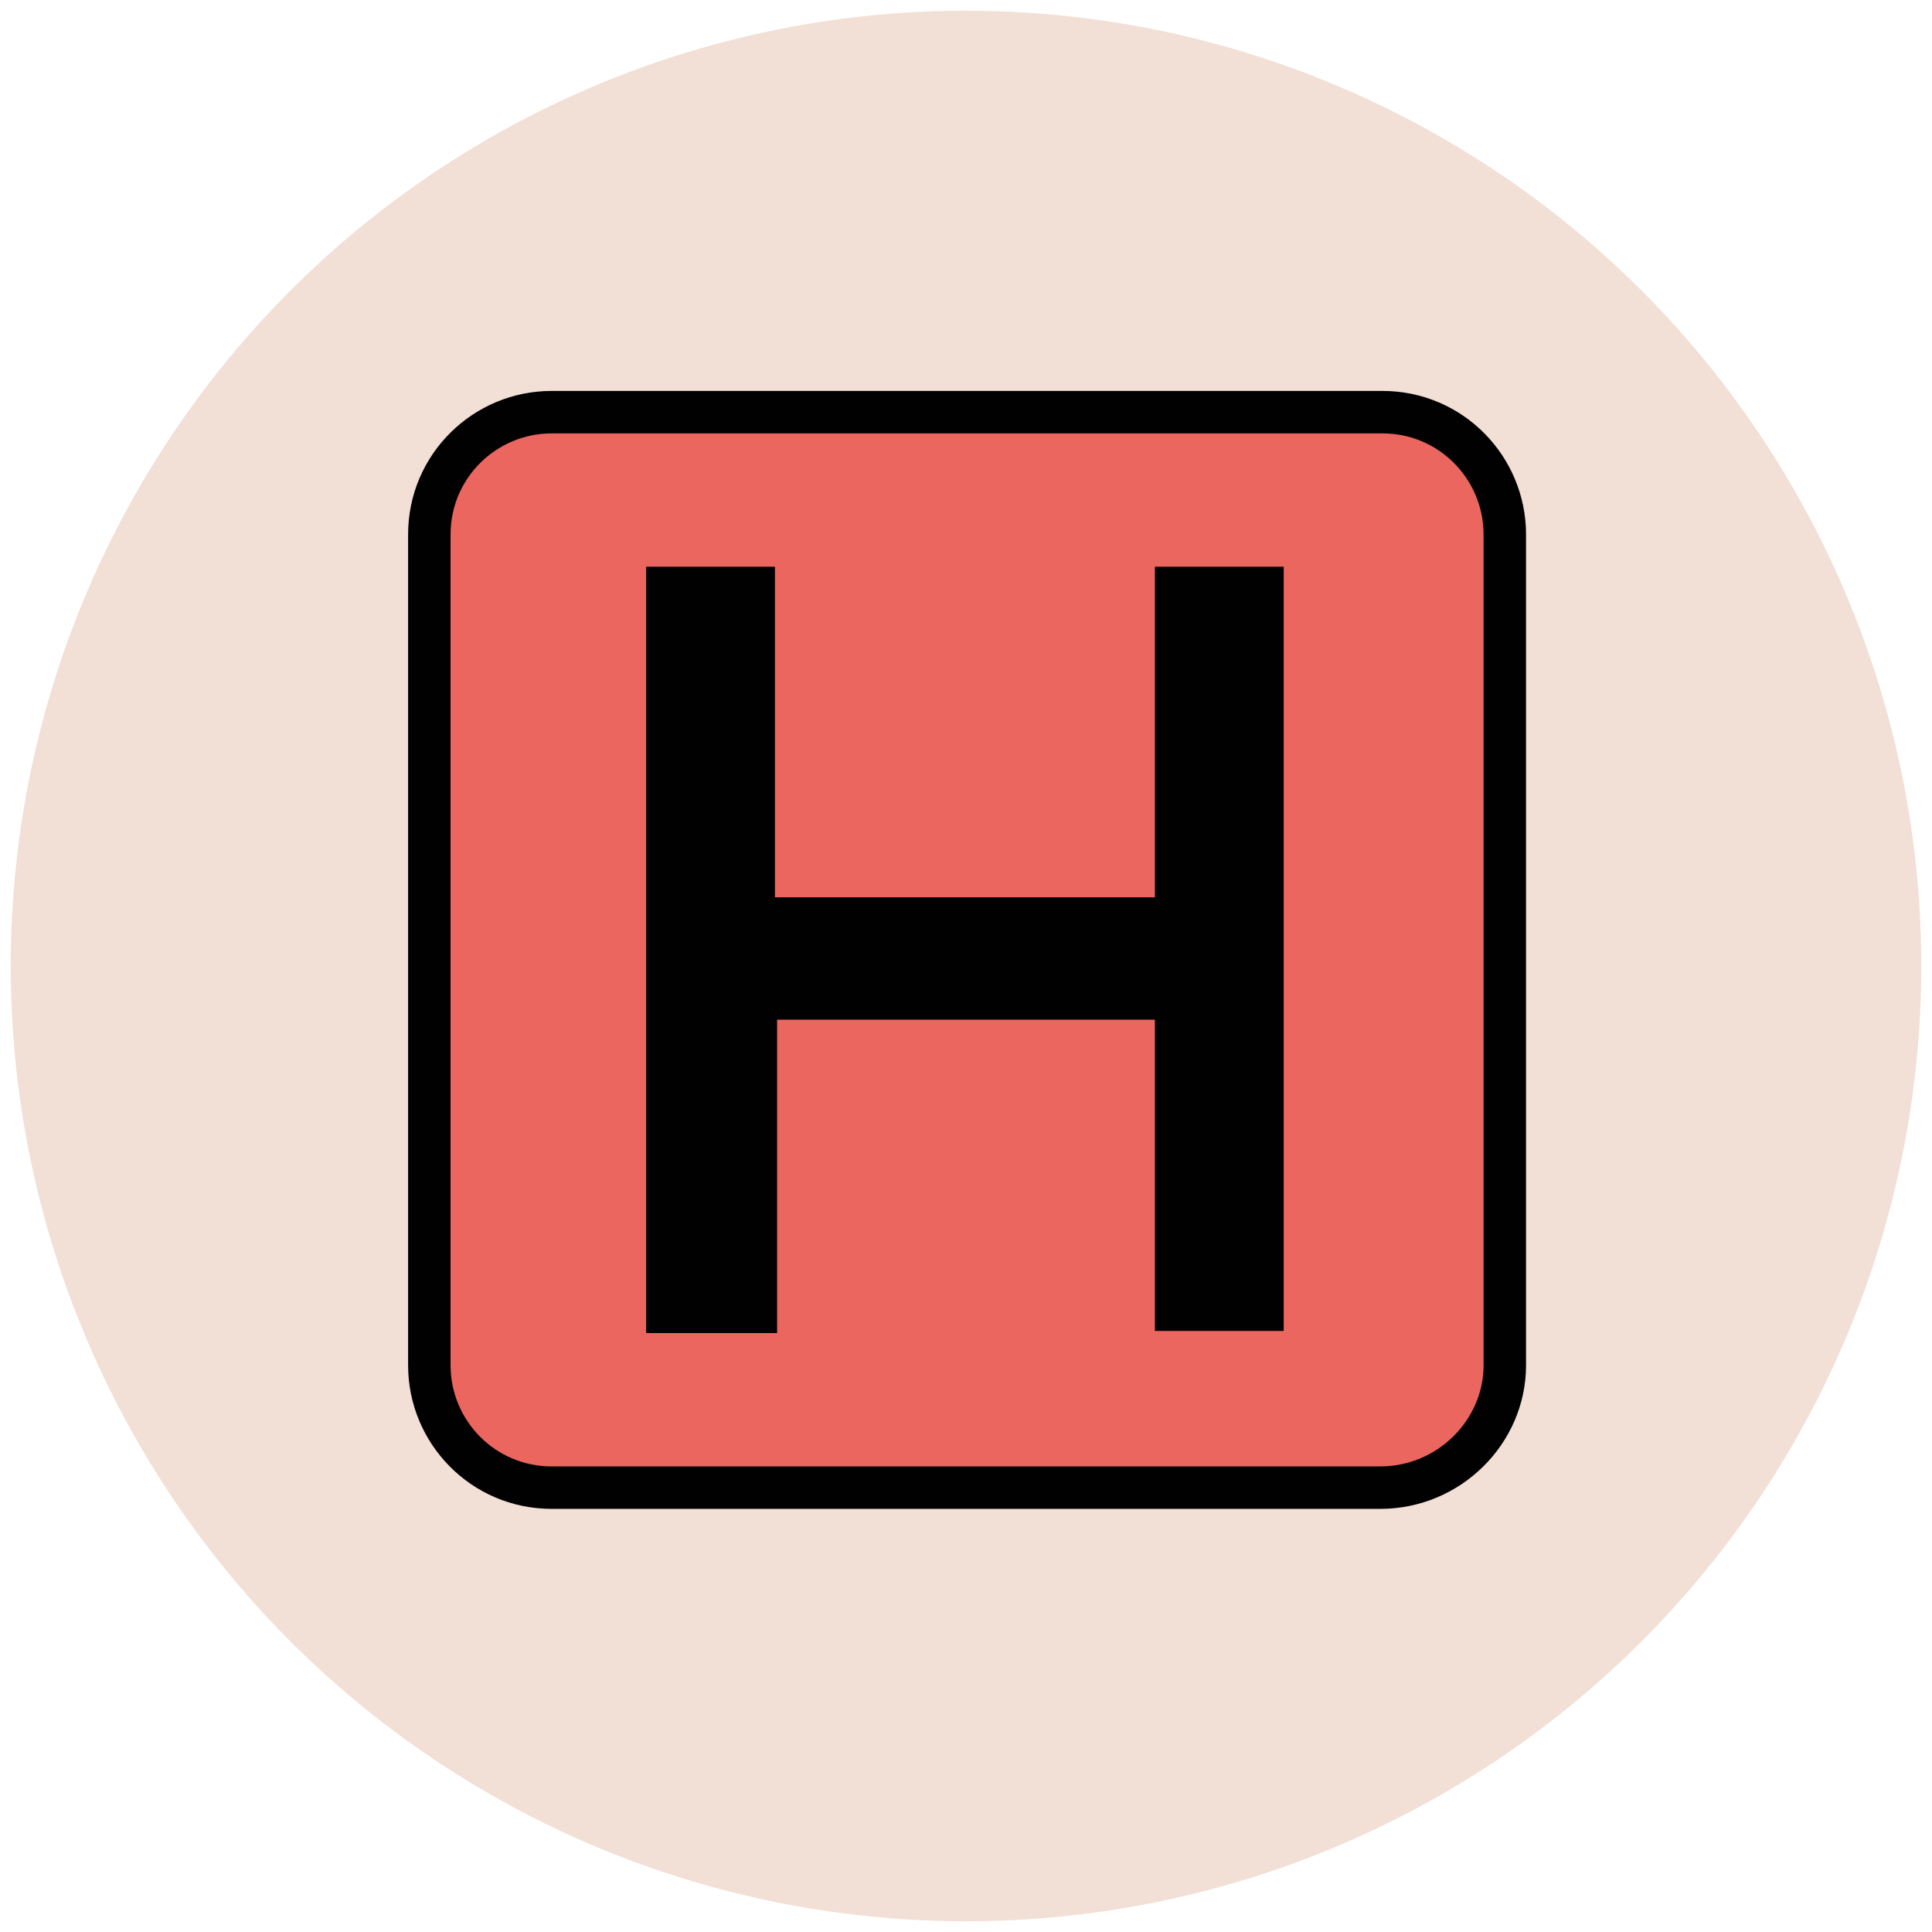 <?xml version="1.0" encoding="utf-8"?>
<!-- Generator: Adobe Illustrator 18.1.1, SVG Export Plug-In . SVG Version: 6.00 Build 0)  -->
<svg version="1.1" id="Layer_1" xmlns="http://www.w3.org/2000/svg" xmlns:xlink="http://www.w3.org/1999/xlink" x="0px" y="0px"
	 viewBox="0 0 90 90" enable-background="new 0 0 90 90" xml:space="preserve">
<g>
	<circle fill="#F2DFD5" cx="45" cy="45" r="44.5"/>
	<path fill="#EB665F" stroke="#010101" stroke-width="1.978" stroke-miterlimit="10" d="M64.3,69.3H25.7c-3.2,0-5.7-2.6-5.7-5.7
		V24.9c0-3.2,2.6-5.7,5.7-5.7h38.7c3.2,0,5.7,2.6,5.7,5.7v38.7C70.1,66.7,67.5,69.3,64.3,69.3z"/>
	<g>
		<path fill="#010101" d="M30.1,62.1V26.4h6v15.4h17.7V26.4h6v35.6h-6V47.5H36.2v14.6H30.1z"/>
	</g>
</g>
</svg>
